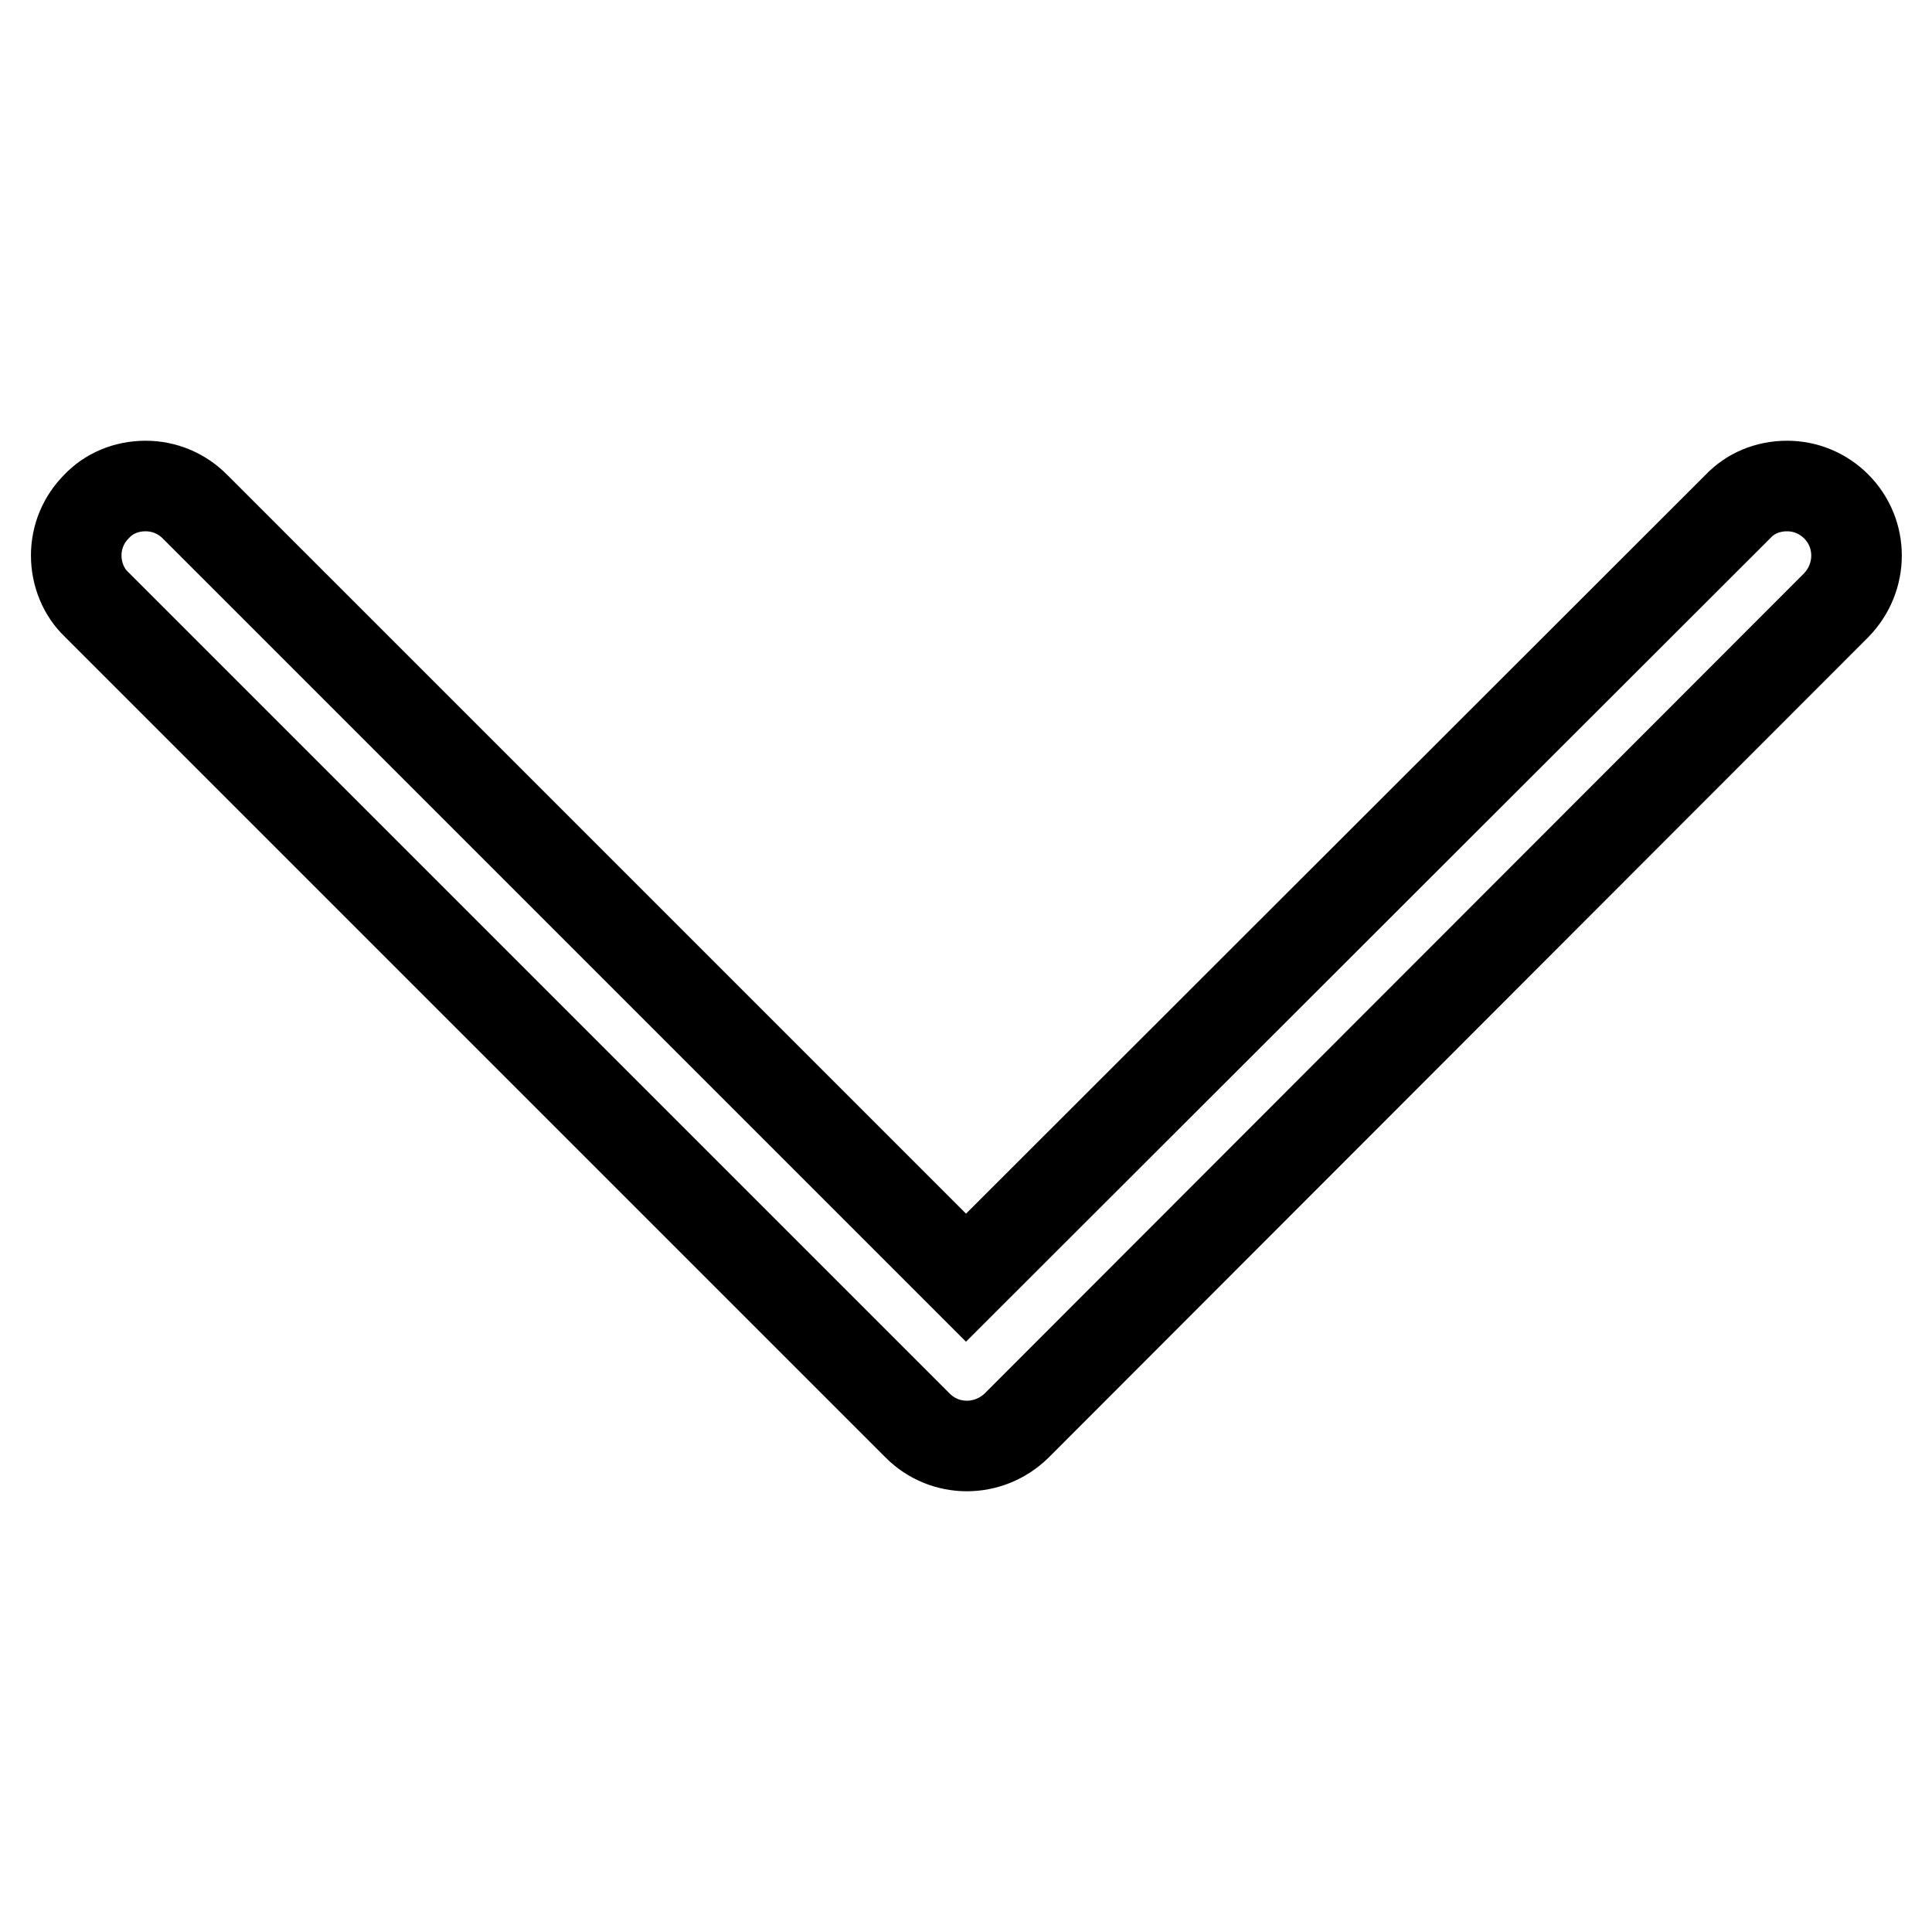 <?xml version="1.0" encoding="utf-8"?>
<!-- Svg Vector Icons : http://www.onlinewebfonts.com/icon -->
<!DOCTYPE svg PUBLIC "-//W3C//DTD SVG 1.1//EN" "http://www.w3.org/Graphics/SVG/1.1/DTD/svg11.dtd">
<svg version="1.1" xmlns="http://www.w3.org/2000/svg" xmlns:xlink="http://www.w3.org/1999/xlink" x="0px" y="0px" viewBox="0 0 256 256" enable-background="new 0 0 256 256" xml:space="preserve">
<g> <path stroke-width="12" fill-opacity="0" stroke="#000000"  d="M243.3,67.1c-1.7-1.7-4-2.7-6.5-2.7c-2.6,0-4.9,1-6.5,2.7L128,169.3L25.8,67.1c-1.7-1.7-4-2.7-6.5-2.7 c-2.6,0-4.9,1-6.5,2.7c-1.7,1.7-2.7,4-2.7,6.5s1,4.9,2.7,6.5l108.8,108.8c3.6,3.6,9.4,3.6,13.1,0L243.3,80.2 C246.9,76.5,246.9,70.7,243.3,67.1L243.3,67.1z"/></g>
</svg>